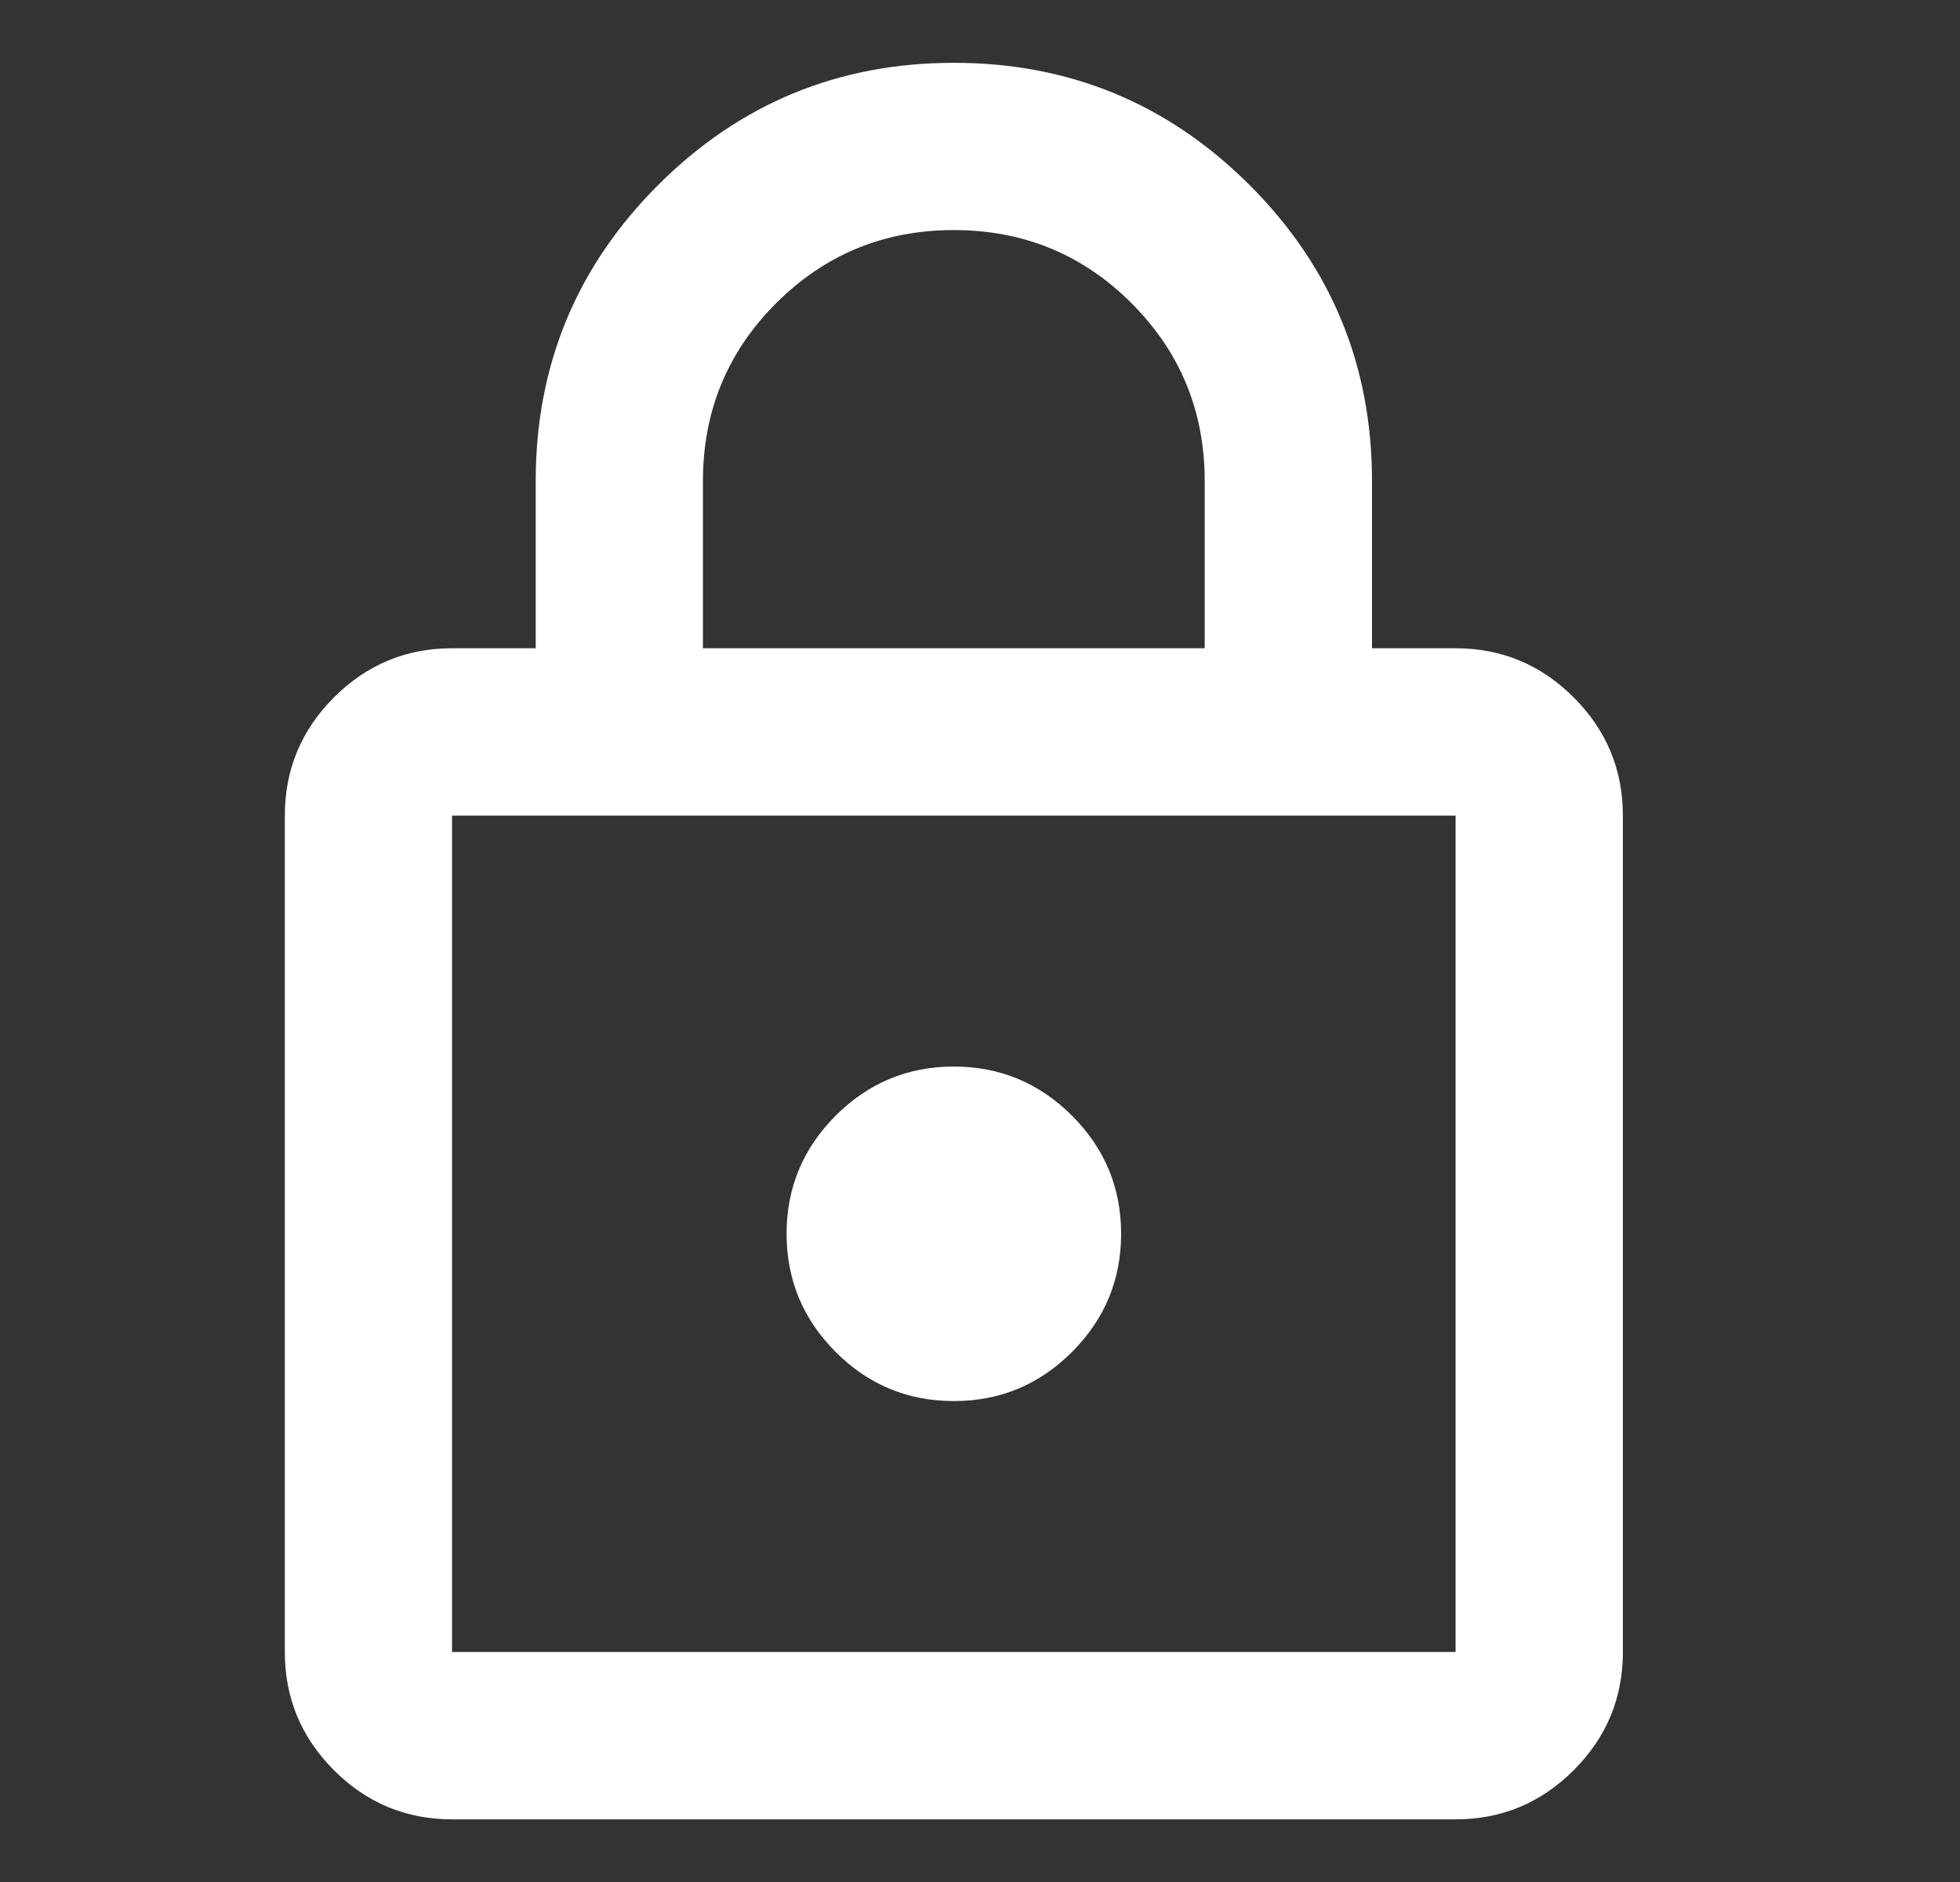 <svg width="25" height="24" viewBox="0 0 25 24" fill="none" xmlns="http://www.w3.org/2000/svg">
<rect x="0" y="0" width="25" height="24" fill="#333333" stroke="none"/>
<path d="M5.766 23.201C5.179 23.201 4.677 22.992 4.259 22.574C3.842 22.156 3.633 21.654 3.633 21.067V10.401C3.633 9.814 3.842 9.312 4.259 8.894C4.677 8.476 5.179 8.267 5.766 8.267H6.833V6.134C6.833 4.659 7.353 3.401 8.393 2.361C9.433 1.321 10.691 0.801 12.166 0.801C13.642 0.801 14.899 1.321 15.94 2.361C16.98 3.401 17.5 4.659 17.5 6.134V8.267H18.566C19.153 8.267 19.655 8.476 20.073 8.894C20.491 9.312 20.7 9.814 20.7 10.401V21.067C20.7 21.654 20.491 22.156 20.073 22.574C19.655 22.992 19.153 23.201 18.566 23.201H5.766ZM5.766 21.067H18.566V10.401H5.766V21.067ZM12.166 17.867C12.753 17.867 13.255 17.659 13.673 17.241C14.091 16.823 14.3 16.321 14.3 15.734C14.3 15.147 14.091 14.645 13.673 14.227C13.255 13.81 12.753 13.601 12.166 13.601C11.579 13.601 11.077 13.81 10.659 14.227C10.242 14.645 10.033 15.147 10.033 15.734C10.033 16.321 10.242 16.823 10.659 17.241C11.077 17.659 11.579 17.867 12.166 17.867ZM8.966 8.267H15.366V6.134C15.366 5.245 15.055 4.49 14.433 3.867C13.811 3.245 13.055 2.934 12.166 2.934C11.277 2.934 10.522 3.245 9.899 3.867C9.277 4.49 8.966 5.245 8.966 6.134V8.267Z" fill="white"/>
</svg>